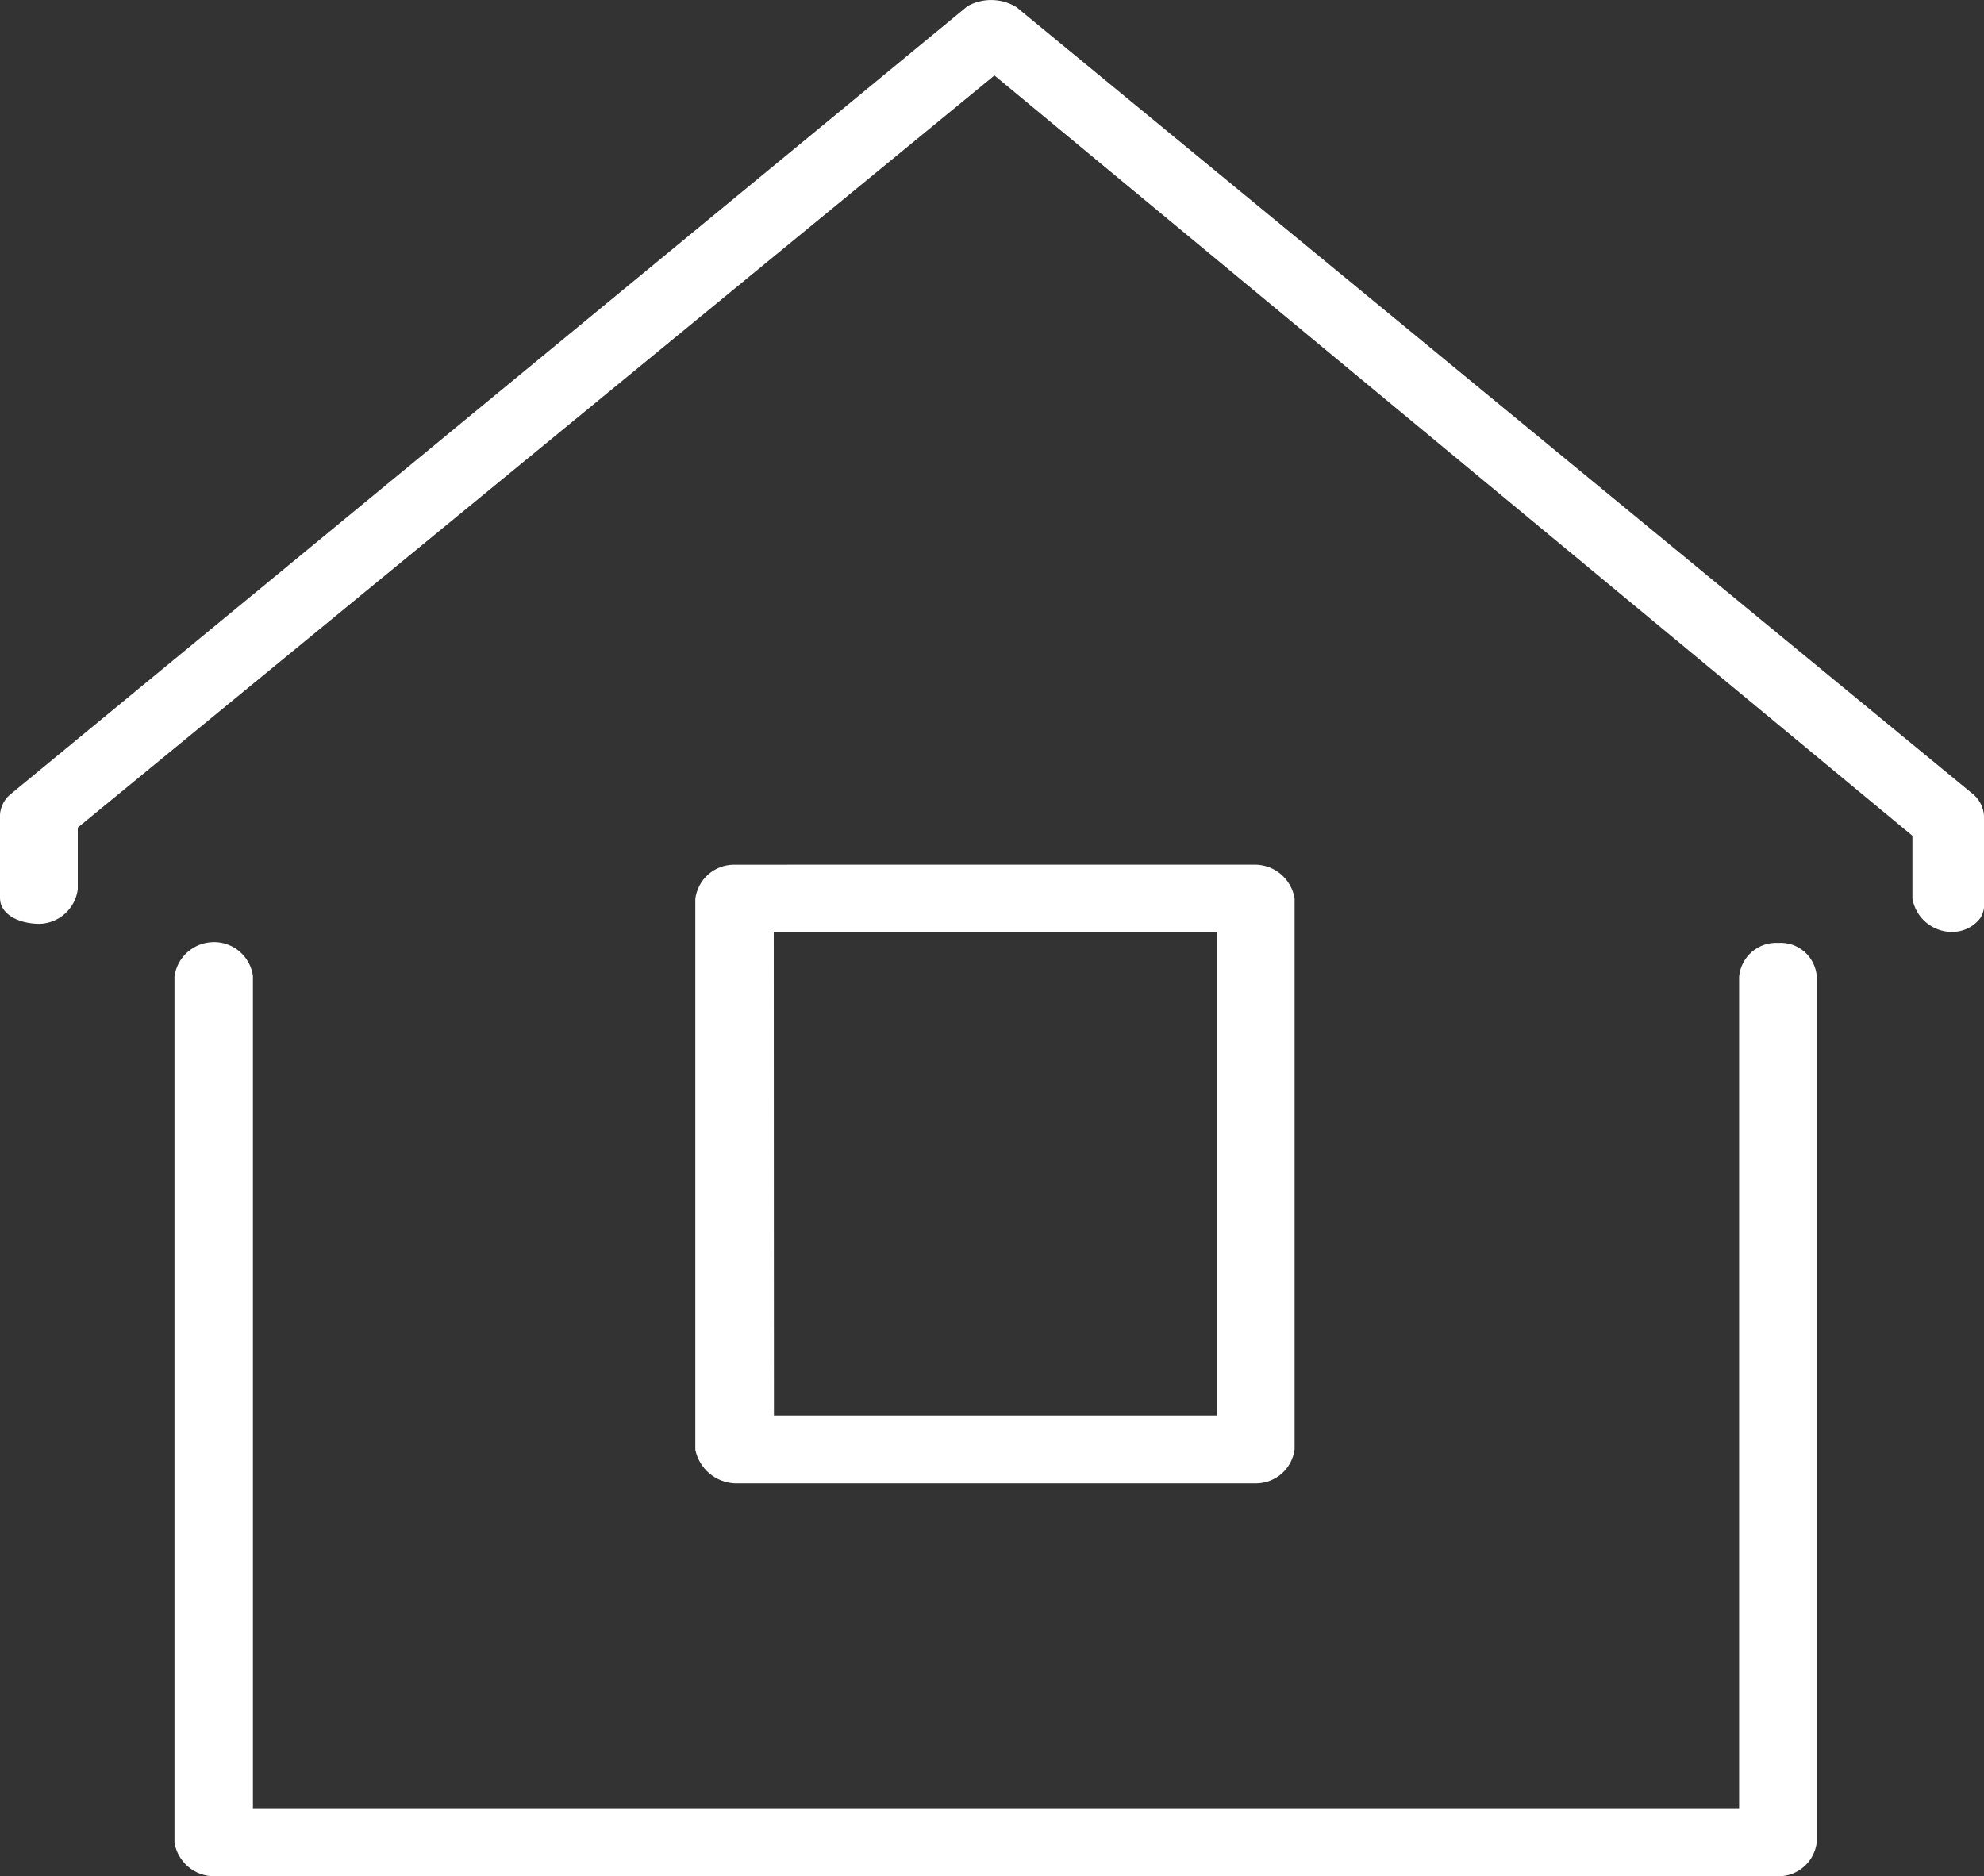 <svg xmlns="http://www.w3.org/2000/svg" xmlns:xlink="http://www.w3.org/1999/xlink" width="35" height="33.1" viewBox="0 0 35 33.1">
  <rect x="0" y="0" width="35" height="33.1" fill="#333333" stroke="none"/>
  <defs>
    <clipPath id="clip-path">
      <path id="Pfad_100" data-name="Pfad 100" d="M3.75,16.621a.7.7,0,0,0-.672.607v15.28a.712.712,0,0,0,.7.593h27.6a.68.68,0,0,0,.672-.6V17.227a.64.64,0,0,0-.678-.593.657.657,0,0,0-.692.593V31.9H4.462V17.213a.694.694,0,0,0-.672-.593Zm9.9-.181h7.821v8.532H13.653Zm-.712-1.185a.689.689,0,0,0-.672.6v9.721a.746.746,0,0,0,.7.593h9.2a.688.688,0,0,0,.672-.6V15.847a.712.712,0,0,0-.7-.593ZM17.068.109.167,14.027A.513.513,0,0,0,0,14.45l0,.032v1.366c0,.259.293.448.7.45a.7.7,0,0,0,.672-.607V14.6L17.543,1.331,33.737,14.744v1.108a.707.707,0,0,0,.677.588h.016a.621.621,0,0,0,.511-.252.477.477,0,0,0,.06-.3l0-1.429a.545.545,0,0,0-.178-.435L17.938.132,17.914.116a.854.854,0,0,0-.846-.007" transform="translate(0)" fill="#fff"/>
    </clipPath>
  </defs>
  <g id="Gruppe_190" data-name="Gruppe 190" clip-path="url(#clip-path)">
    <rect id="Rechteck_93" data-name="Rechteck 93" width="35.028" height="33.1" transform="translate(-0.014 0)" fill="#fff"/>
  </g>
</svg>
